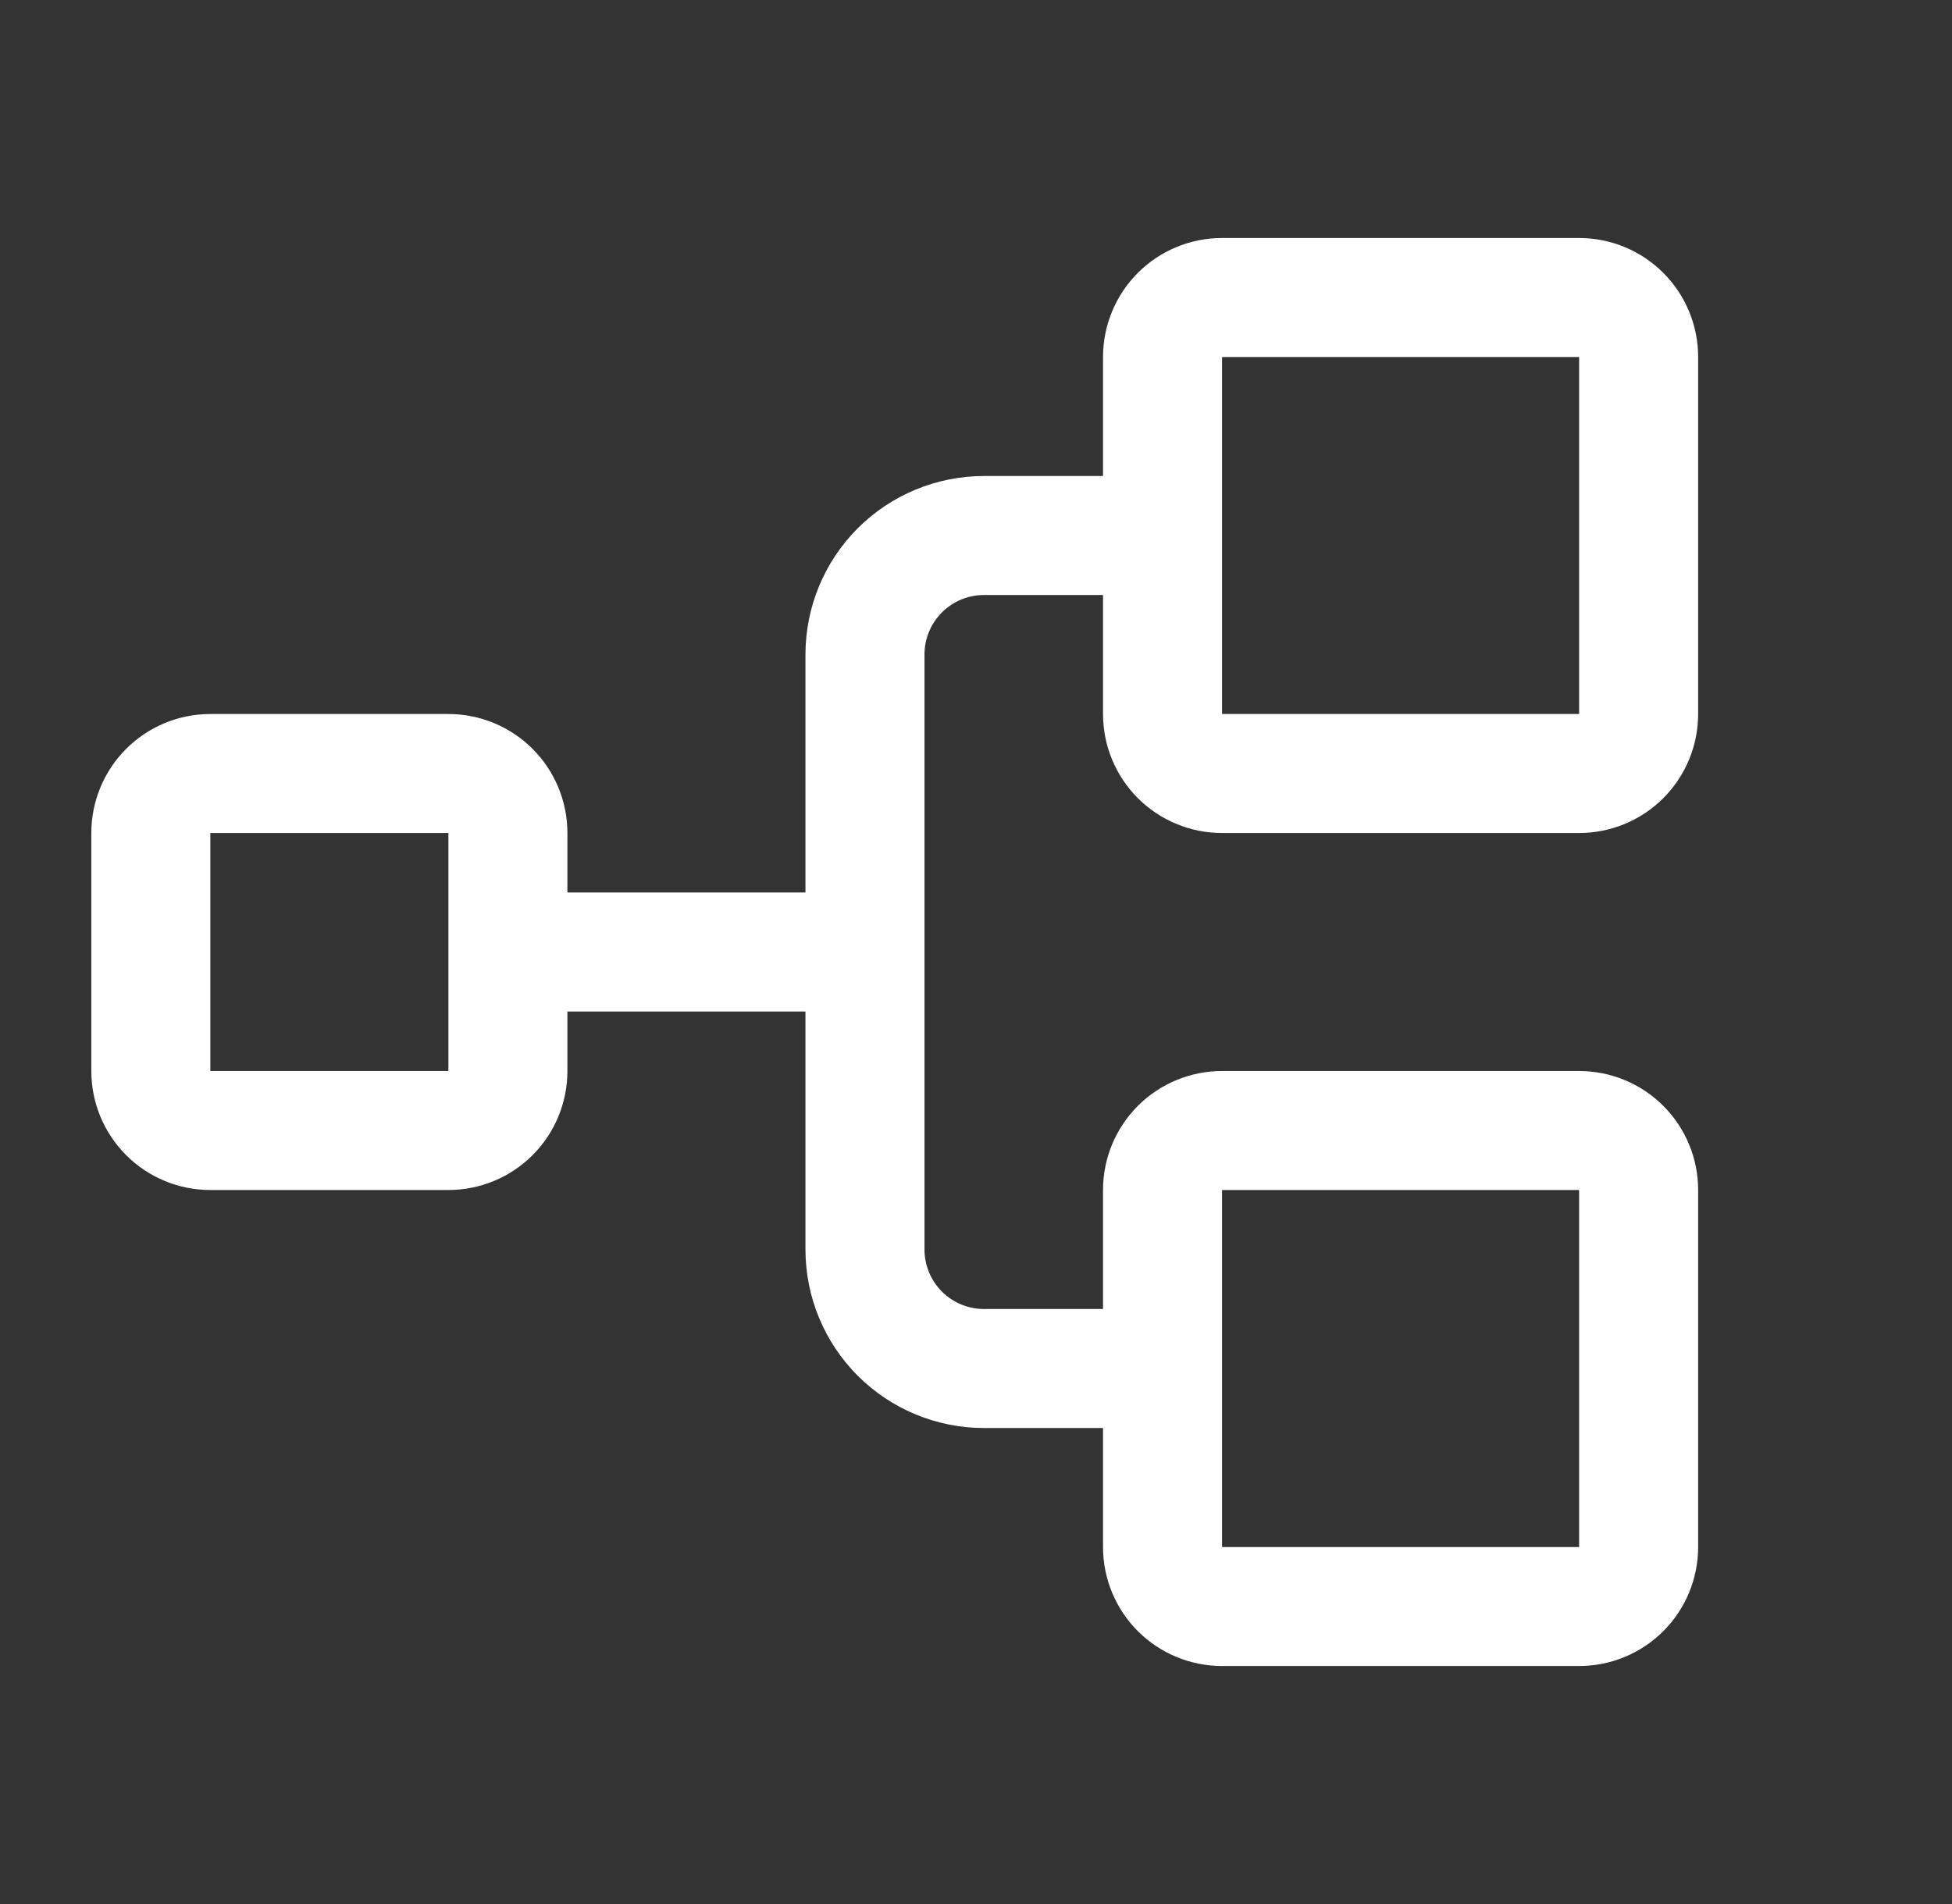 <svg xmlns="http://www.w3.org/2000/svg" fill="none" viewBox="0 0 41 40" height="40" width="41">
<rect x="0" y="0" width="41" height="40" fill="#333333" stroke="none"/>
<path fill="white" d="M25.668 17.5H33.168C33.831 17.5 34.467 17.237 34.936 16.768C35.405 16.299 35.668 15.663 35.668 15V7.5C35.668 6.837 35.405 6.201 34.936 5.732C34.467 5.263 33.831 5 33.168 5H25.668C25.005 5 24.369 5.263 23.9 5.732C23.431 6.201 23.168 6.837 23.168 7.5V10H20.668C19.673 10 18.72 10.395 18.016 11.098C17.313 11.802 16.918 12.755 16.918 13.75V18.75H11.918V17.5C11.918 16.837 11.655 16.201 11.186 15.732C10.717 15.263 10.081 15 9.418 15H4.418C3.755 15 3.119 15.263 2.65 15.732C2.181 16.201 1.918 16.837 1.918 17.5V22.5C1.918 23.163 2.181 23.799 2.65 24.268C3.119 24.737 3.755 25 4.418 25H9.418C10.081 25 10.717 24.737 11.186 24.268C11.655 23.799 11.918 23.163 11.918 22.5V21.25H16.918V26.25C16.918 27.245 17.313 28.198 18.016 28.902C18.72 29.605 19.673 30 20.668 30H23.168V32.5C23.168 33.163 23.431 33.799 23.9 34.268C24.369 34.737 25.005 35 25.668 35H33.168C33.831 35 34.467 34.737 34.936 34.268C35.405 33.799 35.668 33.163 35.668 32.5V25C35.668 24.337 35.405 23.701 34.936 23.232C34.467 22.763 33.831 22.5 33.168 22.5H25.668C25.005 22.5 24.369 22.763 23.9 23.232C23.431 23.701 23.168 24.337 23.168 25V27.5H20.668C20.336 27.5 20.018 27.368 19.784 27.134C19.55 26.899 19.418 26.581 19.418 26.25V13.75C19.418 13.418 19.55 13.101 19.784 12.866C20.018 12.632 20.336 12.5 20.668 12.5H23.168V15C23.168 15.663 23.431 16.299 23.9 16.768C24.369 17.237 25.005 17.5 25.668 17.5ZM9.418 22.5H4.418V17.5H9.418V22.5ZM25.668 25H33.168V32.5H25.668V25ZM25.668 7.5H33.168V15H25.668V7.5Z"></path>
</svg>
